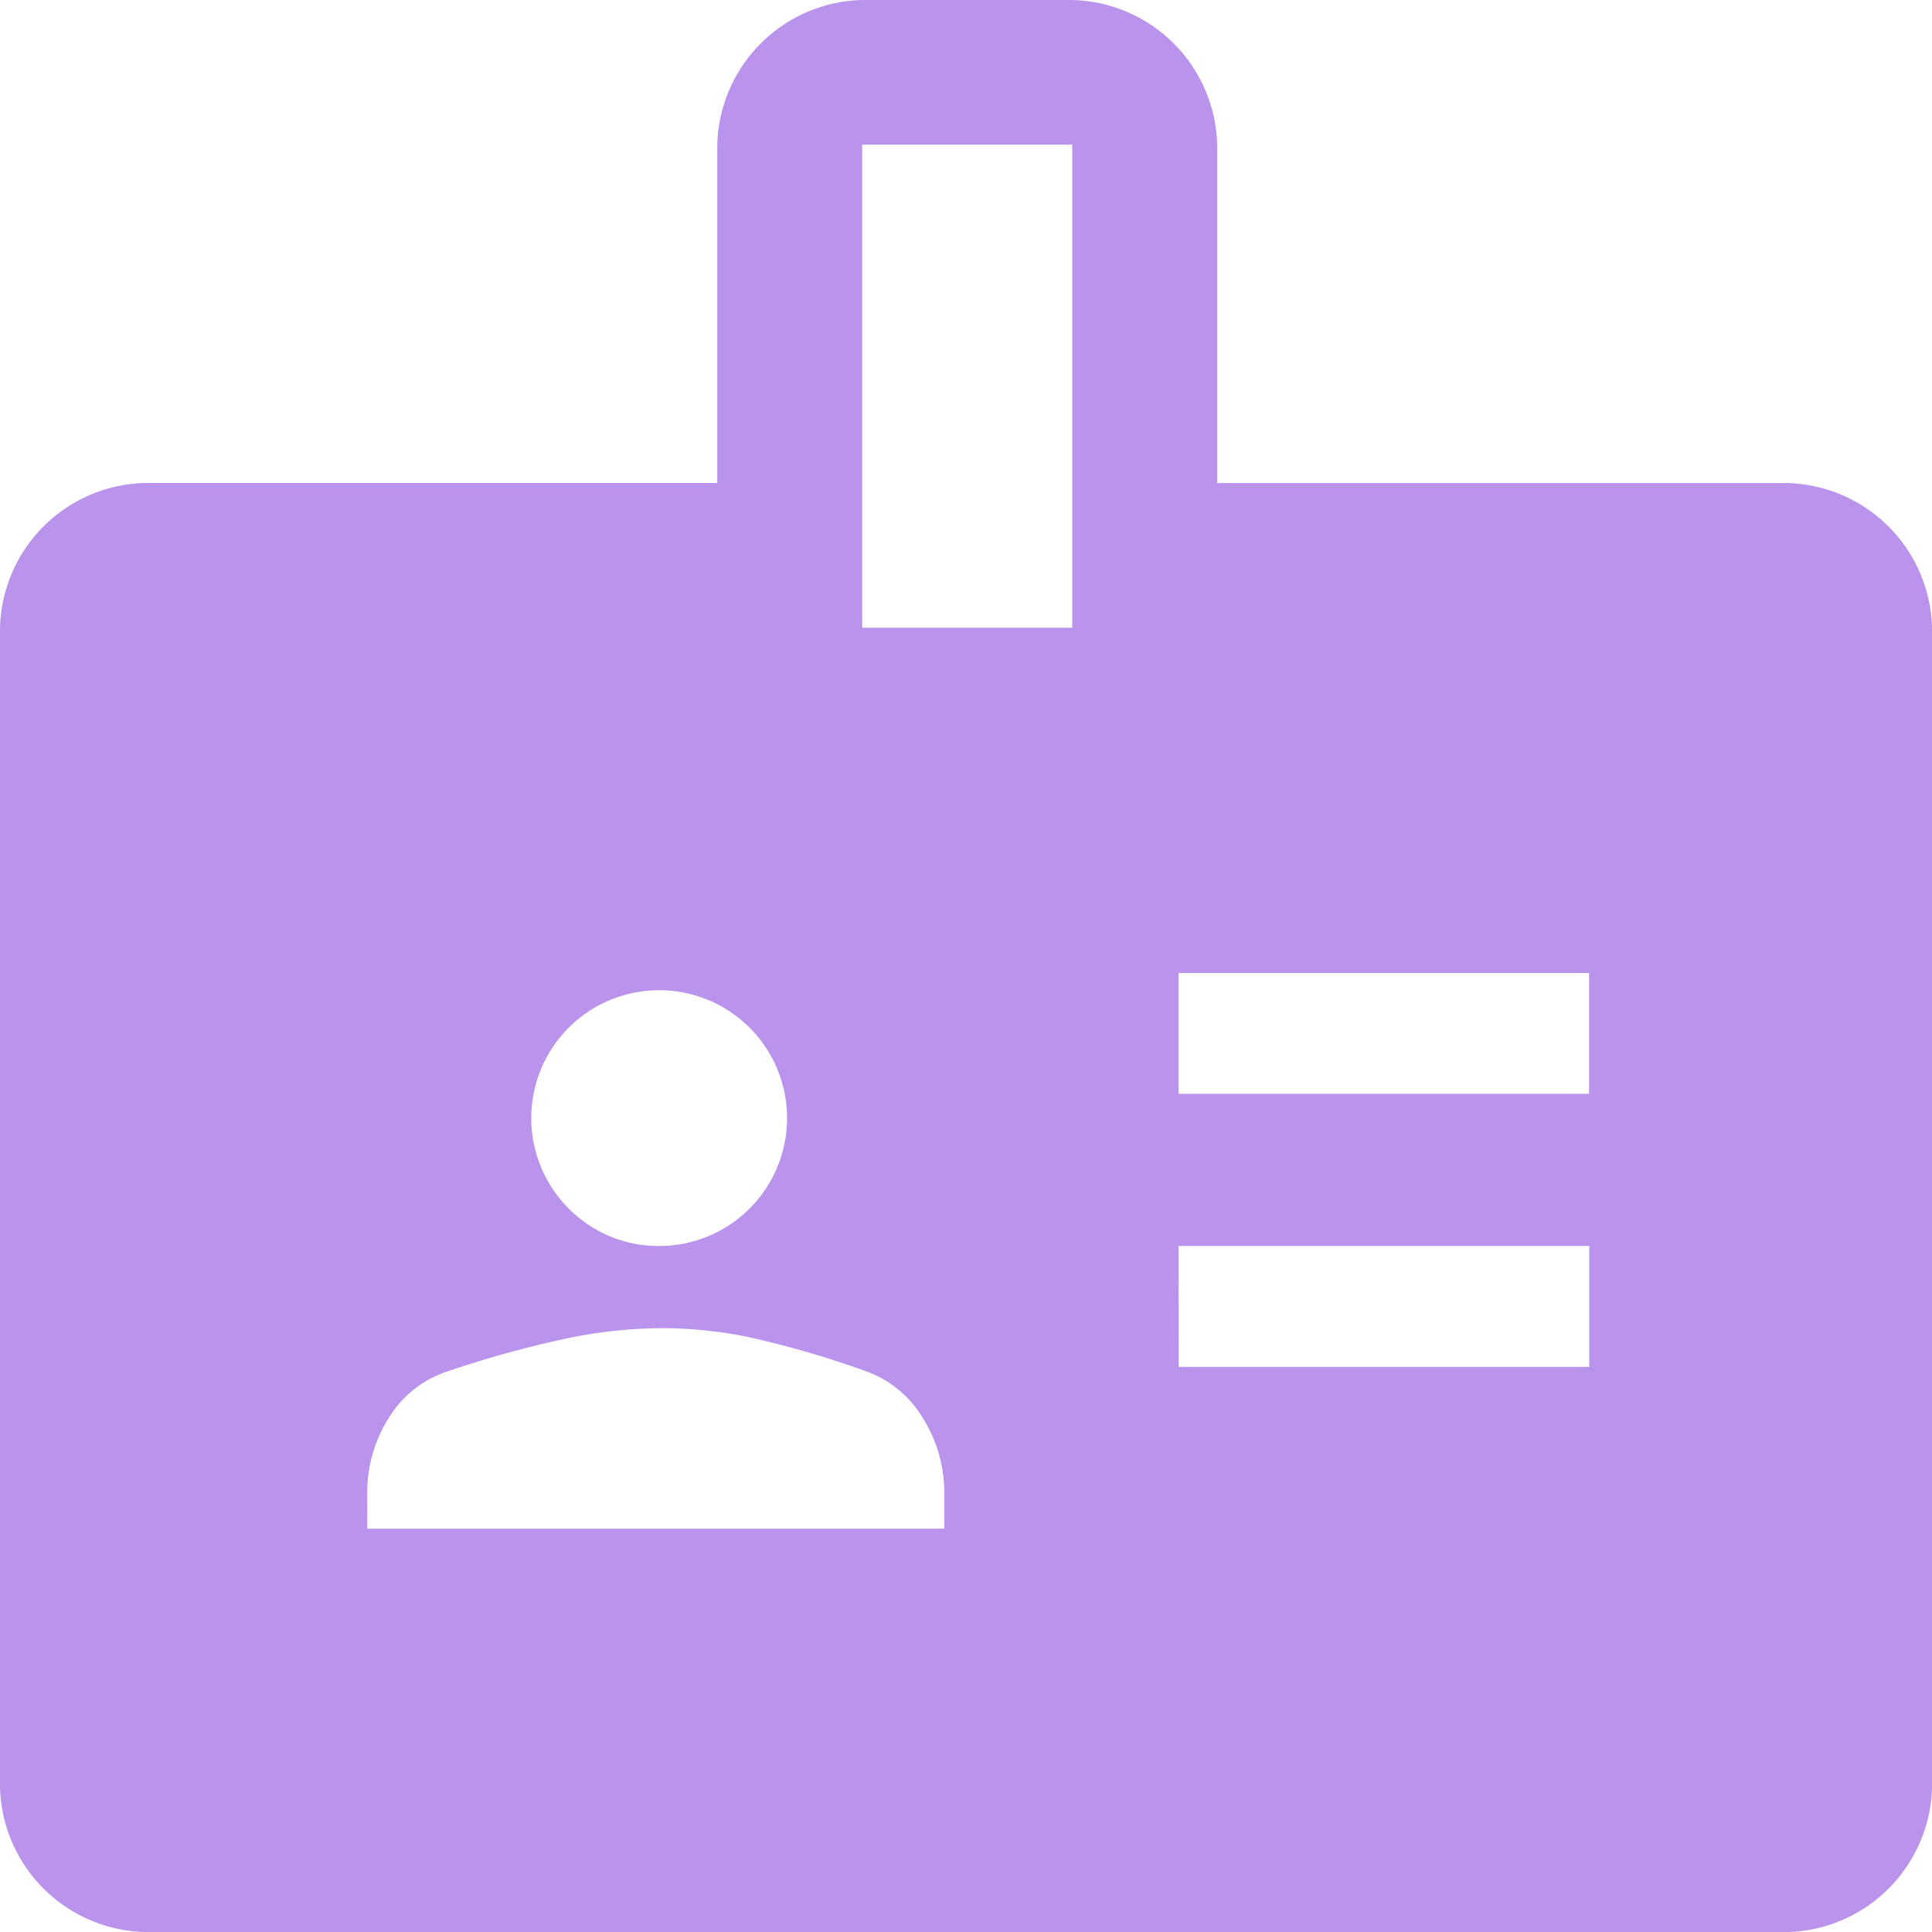 <?xml version="1.0" encoding="UTF-8"?>
<svg xmlns="http://www.w3.org/2000/svg" width="50.394" height="50.394" viewBox="0 0 50.394 50.394">
  <path d="M83.78,226.394a3.875,3.875,0,0,1-3.78-3.78V192.378a3.875,3.875,0,0,1,3.78-3.78H98.709V179.78a3.875,3.875,0,0,1,3.78-3.78h5.48a3.875,3.875,0,0,1,3.78,3.78V188.6h14.866a3.875,3.875,0,0,1,3.78,3.78v30.236a3.875,3.875,0,0,1-3.78,3.78Zm5.8-10.52H104.63v-.882a3.646,3.646,0,0,0-.567-2.016,2.846,2.846,0,0,0-1.449-1.2,25.288,25.288,0,0,0-3.15-.913,11.541,11.541,0,0,0-2.2-.22,12.478,12.478,0,0,0-2.551.283,27.811,27.811,0,0,0-3.055.85,2.822,2.822,0,0,0-1.512,1.2,3.646,3.646,0,0,0-.567,2.016Zm21.165-4.22h10.709V208.5H110.74ZM97.26,208.5a3.336,3.336,0,1,0-2.425-.976A3.293,3.293,0,0,0,97.26,208.5Zm13.48-3.969h10.709v-3.15H110.74Zm-8.252-12.158h5.48v-12.6h-5.48Z" transform="translate(-80 -176)" fill="#ba93ed"></path>
</svg>
